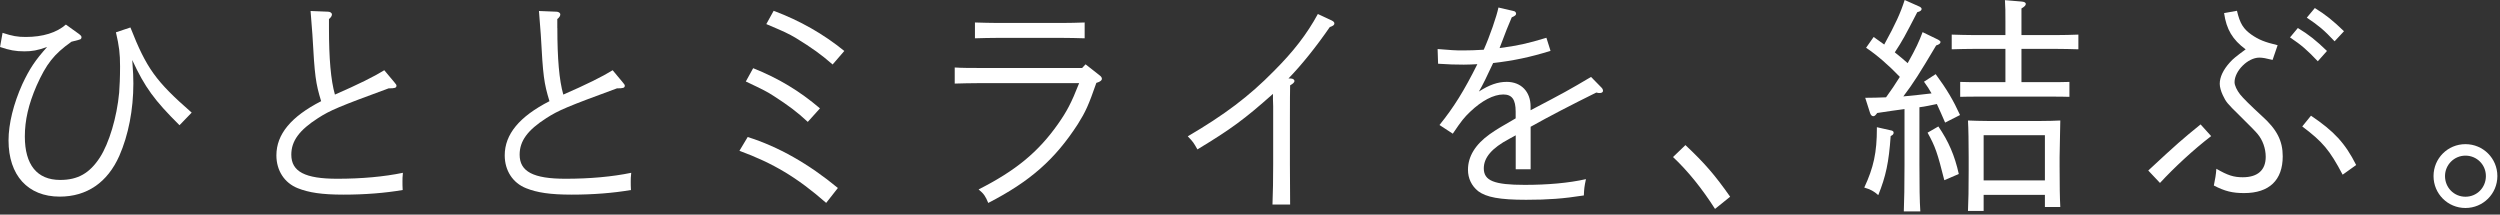 <svg width="466" height="40" viewBox="0 0 466 40" fill="none" xmlns="http://www.w3.org/2000/svg">
<rect x="0" y="0" width="466" height="40" fill="#333333" stroke="none"/>
<g clip-path="url(#clip0_1986_16134)">
<path d="M0.47 6.12C2.31 6.72 3.25 6.89 4.79 6.89C8 6.89 10.57 6.08 12.28 4.58L14.72 6.33C15.1 6.63 15.19 6.76 15.19 6.93C15.19 7.1 15.1 7.27 15.02 7.31C14.94 7.35 14.42 7.52 13.31 7.78C10.02 10.13 8.65 11.89 6.81 15.99C5.31 19.46 4.63 22.41 4.63 25.45C4.63 30.71 6.9 33.54 11.22 33.54C14.51 33.54 16.7 32.3 18.62 29.35C20.33 26.7 21.79 21.86 22.21 17.28C22.3 16.04 22.38 14.46 22.38 12.4C22.38 9.92 22.21 8.64 21.61 6.02L24.31 5.12C27.31 12.74 29.02 15.13 35.73 20.99L33.46 23.34C28.8 18.72 27 16.28 24.65 11.19C24.82 13.42 24.86 14.44 24.86 15.55C24.86 20.47 23.92 25.22 22.25 29.03C20.03 34.04 16.17 36.65 11.13 36.65C5.18 36.65 1.59 32.67 1.59 26.17C1.59 23.05 2.53 19.32 4.16 15.69C5.53 12.78 6.56 11.24 8.78 8.76C6.94 9.4 6 9.57 4.55 9.57C2.92 9.57 1.77 9.36 0.01 8.76L0.48 6.11L0.47 6.12Z" fill="white"/>
<path d="M61.32 5.22C61.32 10.91 61.66 14.93 62.43 17.63C66.683 15.777 69.75 14.263 71.63 13.09L73.56 15.4C73.82 15.7 73.9 15.83 73.9 15.96C73.9 16.39 73.6 16.47 72.44 16.47C63.24 19.85 61.57 20.54 59.26 22.03C55.8 24.25 54.3 26.27 54.3 28.83C54.3 32 56.87 33.32 62.86 33.32C67.4 33.32 71.59 32.94 75.1 32.21C75.02 32.98 75.02 33.37 75.02 33.88C75.02 34.35 75.02 34.69 75.06 35.42C71.77 35.98 68.04 36.28 64.02 36.28C60 36.28 57.56 35.9 55.5 35.08C53.02 34.1 51.52 31.79 51.52 28.96C51.52 25.02 54.26 21.73 59.86 18.86C58.83 15.48 58.66 14.2 58.23 6.41C58.1 4.83 58.1 4.74 57.89 2.05L61.14 2.18C61.52 2.18 61.87 2.39 61.87 2.69C61.87 2.95 61.7 3.25 61.32 3.55V5.22Z" fill="white"/>
<path d="M103.89 5.22C103.89 10.91 104.23 14.93 105 17.63C109.253 15.777 112.32 14.263 114.2 13.09L116.12 15.4C116.38 15.7 116.46 15.83 116.46 15.96C116.46 16.39 116.16 16.47 115 16.47C105.8 19.85 104.13 20.54 101.82 22.03C98.35 24.25 96.86 26.27 96.86 28.83C96.86 32 99.43 33.32 105.42 33.32C109.96 33.32 114.15 32.94 117.66 32.21C117.57 32.98 117.57 33.37 117.57 33.88C117.57 34.35 117.57 34.69 117.61 35.42C114.32 35.98 110.59 36.28 106.57 36.28C102.55 36.28 100.11 35.9 98.06 35.08C95.58 34.1 94.08 31.79 94.08 28.96C94.08 25.02 96.82 21.73 102.42 18.86C101.39 15.48 101.22 14.2 100.8 6.41C100.67 4.83 100.67 4.74 100.46 2.05L103.71 2.18C104.09 2.18 104.44 2.39 104.44 2.69C104.44 2.95 104.27 3.25 103.88 3.55V5.22H103.89Z" fill="white"/>
<path d="M139.37 25.54C145.1 27.34 150.75 30.55 156.18 35.04L154 37.82C148.57 33.07 144.12 30.42 137.83 28.11L139.37 25.54ZM140.39 12.71C145.1 14.59 149.03 16.95 152.84 20.2L150.57 22.72C148.6 20.88 146.93 19.64 144.28 17.93C142.95 17.07 142.36 16.77 139.02 15.19L140.39 12.71ZM144.2 2.01C149.12 3.85 153.48 6.33 157.38 9.5L155.2 12.02C153.1 10.18 151.31 8.9 148.44 7.14C146.94 6.24 146.17 5.9 142.84 4.49L144.21 2.01H144.2Z" fill="white"/>
<path d="M177.96 12.58C179.29 12.67 180.95 12.67 182.24 12.67H201.71L202.35 11.99L204.96 14.04C205.26 14.25 205.39 14.47 205.39 14.68C205.39 14.98 205.09 15.24 204.36 15.45C202.9 19.64 202.35 20.84 200.9 23.15C196.66 29.7 192.04 33.8 184.21 37.83C183.7 36.59 183.4 36.12 182.41 35.31C189.34 31.8 193.53 28.34 197.21 23.12C198.83 20.81 199.69 19.23 201.15 15.5H182.24C181.09 15.5 179.2 15.54 177.96 15.58V12.58ZM202.18 7.14C200.98 7.1 199.14 7.06 197.9 7.06H186.01C184.77 7.06 182.97 7.1 181.73 7.14V4.19C182.97 4.23 184.77 4.28 186.01 4.28H197.9C199.14 4.28 200.98 4.24 202.18 4.19V7.14Z" fill="white"/>
<path d="M240.56 14.63C240.99 14.63 241.29 14.84 241.29 15.1C241.29 15.31 241.08 15.57 240.48 15.91C240.453 16.877 240.44 18.917 240.44 22.03V30.63L240.48 38.12H237.19C237.28 35.77 237.32 33.54 237.32 30.63V19.81C237.32 19.55 237.28 19.08 237.28 18.53V17.5C231.98 22.21 229.49 24.05 223.2 27.85C222.47 26.57 222.43 26.48 221.4 25.41C228.2 21.43 232.82 17.97 237.44 13.26C241.12 9.58 243.6 6.37 245.65 2.61L248.22 3.81C248.56 3.98 248.73 4.15 248.73 4.37C248.73 4.67 248.47 4.84 247.87 5.05C245.3 8.77 242.65 12.07 240.17 14.63H240.55H240.56Z" fill="white"/>
<path d="M285.32 20.54C291.53 17.29 292.47 16.77 296.57 14.34L298.54 16.35C298.71 16.52 298.8 16.73 298.8 16.95C298.8 17.17 298.54 17.34 298.24 17.34C298.07 17.34 297.81 17.34 297.55 17.25C292.89 19.56 288.82 21.66 285.31 23.63V31.55H282.53V25.22C282.217 25.394 281.803 25.62 281.29 25.9C278.08 27.61 276.58 29.37 276.58 31.38C276.58 33.69 278.51 34.46 284.2 34.46C288.43 34.46 292.41 34.12 295.62 33.39C295.32 34.8 295.28 35.19 295.23 36.43C291.38 37.03 288.6 37.24 284.45 37.24C279.53 37.24 277.05 36.77 275.51 35.62C274.31 34.64 273.63 33.27 273.63 31.64C273.63 29.16 275 26.93 277.69 25.01C279.06 24.07 279.4 23.85 282.52 22.06V20.82C282.52 18.55 281.84 17.61 280.21 17.61C278.41 17.61 276.19 18.77 274.01 20.86C272.94 21.89 272.47 22.44 270.8 24.92L268.32 23.3C271.02 19.96 272.9 16.92 275.38 11.96C274.52 12 273.92 12.05 272.85 12.05C271.18 12.05 270.11 12.01 268.06 11.88L267.97 9.14C270.67 9.35 271.05 9.4 272.72 9.4C274 9.4 274.99 9.36 276.57 9.27C277.68 6.79 279.01 2.94 279.31 1.4L282.22 2.08C282.43 2.12 282.6 2.34 282.6 2.55C282.6 2.81 282.39 2.98 281.79 3.23C281.303 4.317 280.547 6.227 279.52 8.96C282.86 8.53 284.78 8.1 288.25 7.04L289.02 9.48C285.17 10.68 282.05 11.32 278.32 11.75C277.34 13.89 276.27 16.07 275.67 17.06C277.6 15.82 279.18 15.26 280.85 15.26C283.55 15.26 285.3 17.1 285.3 19.84V20.57L285.32 20.54Z" fill="white"/>
<path d="M314.16 27.04C317.75 30.42 319.64 32.6 322.5 36.67L319.68 38.94C317.28 35.17 314.63 31.88 311.85 29.27L314.16 27.05V27.04Z" fill="white"/>
<path d="M352.5 24.3C352.84 24.39 352.97 24.51 352.97 24.73C352.97 24.9 352.88 25.07 352.76 25.16L352.42 25.37C352.08 30.29 351.52 32.86 350.11 36.37C349.3 35.64 348.65 35.3 347.5 34.96C349.25 31.2 349.85 28.41 349.85 23.92V23.71L352.5 24.31V24.3ZM347.67 18.23C349 18.23 350.28 18.19 351.56 18.14C352.46 16.9 353.31 15.66 354.13 14.33C351.95 12.06 349.85 10.26 347.84 8.9L349.25 6.89C350.06 7.45 350.71 7.92 351.22 8.3C353.36 4.41 354.26 2.4 355.03 0L357.81 1.24C358.07 1.37 358.19 1.54 358.19 1.67C358.19 1.93 357.93 2.14 357.38 2.27C355.03 6.81 354.68 7.49 353.19 9.76C354 10.4 354.82 11.09 355.59 11.77C357.13 9.03 357.73 7.71 358.37 5.99L361.28 7.4C361.58 7.57 361.71 7.7 361.71 7.83C361.71 8.09 361.45 8.3 360.9 8.47C357.82 13.65 356.67 15.49 354.78 17.97C356.53 17.8 358.29 17.63 360.04 17.41C359.61 16.64 359.23 16.04 358.63 15.23L360.81 13.82C362.86 16.6 364.1 18.7 365.35 21.44L362.57 22.85C361.93 21.4 361.46 20.28 361.03 19.39C359.96 19.6 358.89 19.86 357.78 19.99V30.64C357.78 34.58 357.82 37.53 357.95 39.41H354.87C354.95 37.53 355 34.58 355 30.64V20.33C353.33 20.54 352.22 20.72 349.91 21.06C349.57 21.53 349.4 21.66 349.18 21.66C348.92 21.66 348.71 21.45 348.58 21.06L347.68 18.24L347.67 18.23ZM361.31 23.57C363.19 26.31 364.35 28.96 365.12 32.43L362.42 33.59C361.14 28.5 360.75 27.34 359.3 24.73L361.31 23.57ZM373.81 9.11H368.08C366.84 9.11 365.04 9.15 363.8 9.19V6.45C365.04 6.49 366.84 6.54 368.08 6.54H373.81V3.97C373.81 2.04 373.81 1.49 373.72 0.03L376.84 0.29C377.35 0.33 377.61 0.5 377.61 0.72C377.61 0.98 377.4 1.23 376.8 1.58V6.54H383.18C384.42 6.54 386.22 6.5 387.41 6.45V9.19C386.21 9.15 384.42 9.11 383.18 9.11H376.8V15.31H382.32C383.22 15.31 384.8 15.31 385.74 15.27V18.05C384.84 18.01 383.47 18.01 382.32 18.01H368.8C367.65 18.01 366.28 18.01 365.38 18.05V15.27C366.32 15.31 367.86 15.31 368.8 15.31H373.81V9.11ZM369.74 39.32H366.83C366.92 37.61 366.96 35.13 366.96 31.83V29.26C366.96 26.69 366.92 23.83 366.83 22.46C367.99 22.5 369.01 22.55 370.47 22.55H380.4C381.9 22.55 382.92 22.51 384.04 22.46C384.013 23.4 383.97 25.667 383.91 29.26V31.06C383.91 34.44 383.95 36.97 384.04 38.59H381.17V36.32H369.75V39.32H369.74ZM381.17 25.2H369.75V33.63H381.17V25.2Z" fill="white"/>
<path d="M400.43 31.79C405.91 26.7 406.72 26.01 410.19 23.19L412.16 25.37C408.87 27.89 405.27 31.23 402.62 34.1L400.44 31.79H400.43ZM423.62 11.17C422.42 10.87 421.74 10.74 421.14 10.74C419 10.74 416.52 13.22 416.52 15.32C416.52 15.92 416.95 16.82 417.55 17.59C418.09 18.277 419.443 19.617 421.61 21.61C424.43 24.13 425.5 26.27 425.5 29.14C425.5 33.59 422.98 35.99 418.31 35.99C416.13 35.99 414.72 35.65 412.66 34.58C412.92 33.34 413.05 32.57 413.13 31.46C415.27 32.7 416.38 33.04 418.05 33.04C420.83 33.04 422.33 31.71 422.33 29.23C422.33 27.69 421.77 26.11 420.83 24.99C420.543 24.617 419.43 23.477 417.49 21.57C415.09 19.22 414.96 19.05 414.32 17.72C413.98 16.99 413.76 16.22 413.76 15.62C413.76 14.38 414.4 13.01 415.64 11.64C416.24 10.96 416.79 10.53 418.59 9.2C416.15 7.4 415 5.48 414.57 2.44L416.97 2.01C417.53 4.41 418.17 5.39 419.67 6.46C421.04 7.4 422.07 7.83 424.55 8.43L423.61 11.17H423.62ZM428.32 5.22C430.37 6.46 431.66 7.49 433.75 9.5L432.04 11.42C430.03 9.32 429.09 8.47 426.86 6.97L428.32 5.22ZM430.76 21.56C435.08 24.47 437.14 26.69 439.19 30.76L436.67 32.56C434.23 27.94 432.95 26.44 429.14 23.57L430.77 21.56H430.76ZM431.49 1.5C433.5 2.74 434.83 3.81 436.92 5.82L435.17 7.7C433.2 5.6 432.22 4.79 429.99 3.29L431.49 1.49V1.5Z" fill="white"/>
<path d="M465.51 32.82C465.51 36.11 462.86 38.77 459.56 38.77C456.26 38.77 453.61 36.12 453.61 32.82C453.61 29.52 456.26 26.87 459.56 26.87C462.86 26.87 465.51 29.52 465.51 32.82ZM455.75 32.82C455.75 34.96 457.42 36.67 459.56 36.67C461.7 36.67 463.37 34.96 463.37 32.82C463.37 30.68 461.66 29.01 459.56 29.01C457.46 29.01 455.75 30.72 455.75 32.82Z" fill="white"/>
</g>
<defs>
<clipPath id="clip0_1986_16134">
<rect width="465.51" height="39.41" fill="white"/>
</clipPath>
</defs>
</svg>
